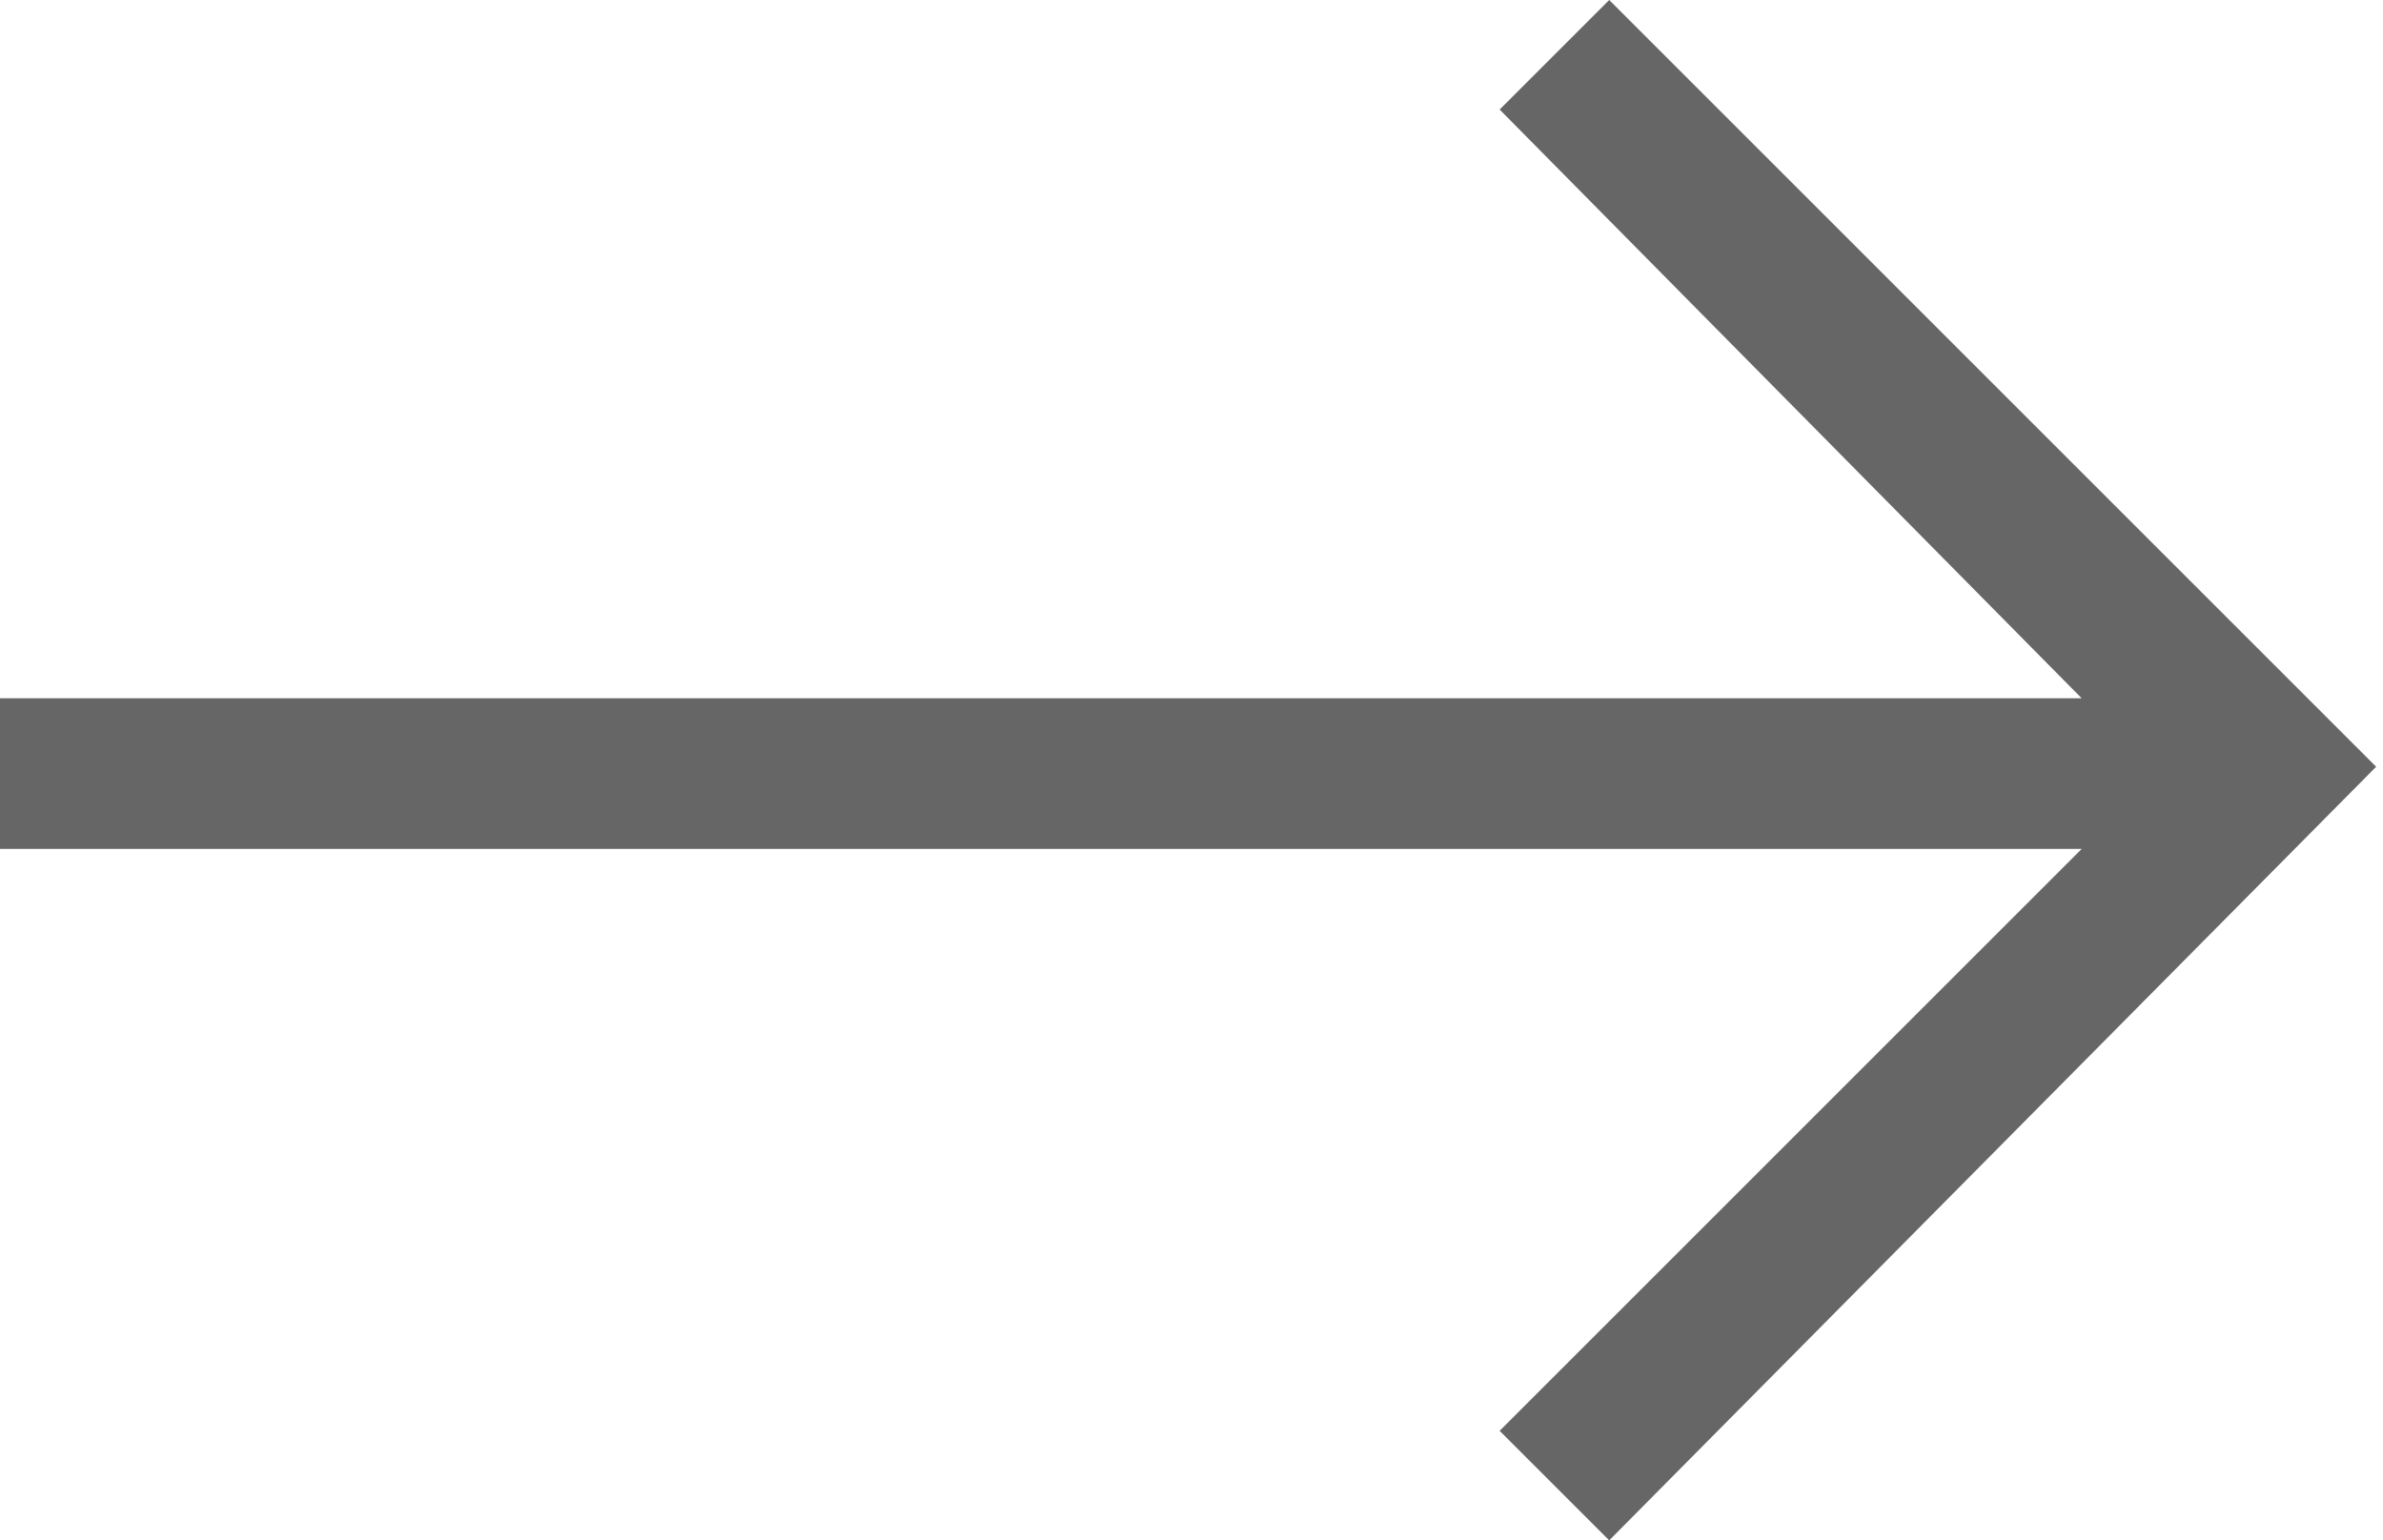<?xml version="1.0" encoding="utf-8"?>
<!-- Generator: Adobe Illustrator 26.3.1, SVG Export Plug-In . SVG Version: 6.00 Build 0)  -->
<svg version="1.1" id="Layer_2_00000031203010232495886720000008537722119553218460_"
	 xmlns="http://www.w3.org/2000/svg" xmlns:xlink="http://www.w3.org/1999/xlink" x="0px" y="0px" viewBox="0 0 34.8 22.5"
	 style="enable-background:new 0 0 34.8 22.5;" xml:space="preserve">
<style type="text/css">
	.st0{fill:#666666;}
</style>
<g id="Layer_1-2">
	<path class="st0" d="M21.9,20.9l8.5-8.5H0l0-2.2h30.4l-8.5-8.6L23.5,0l11.2,11.2L23.5,22.5L21.9,20.9z"/>
</g>
</svg>
